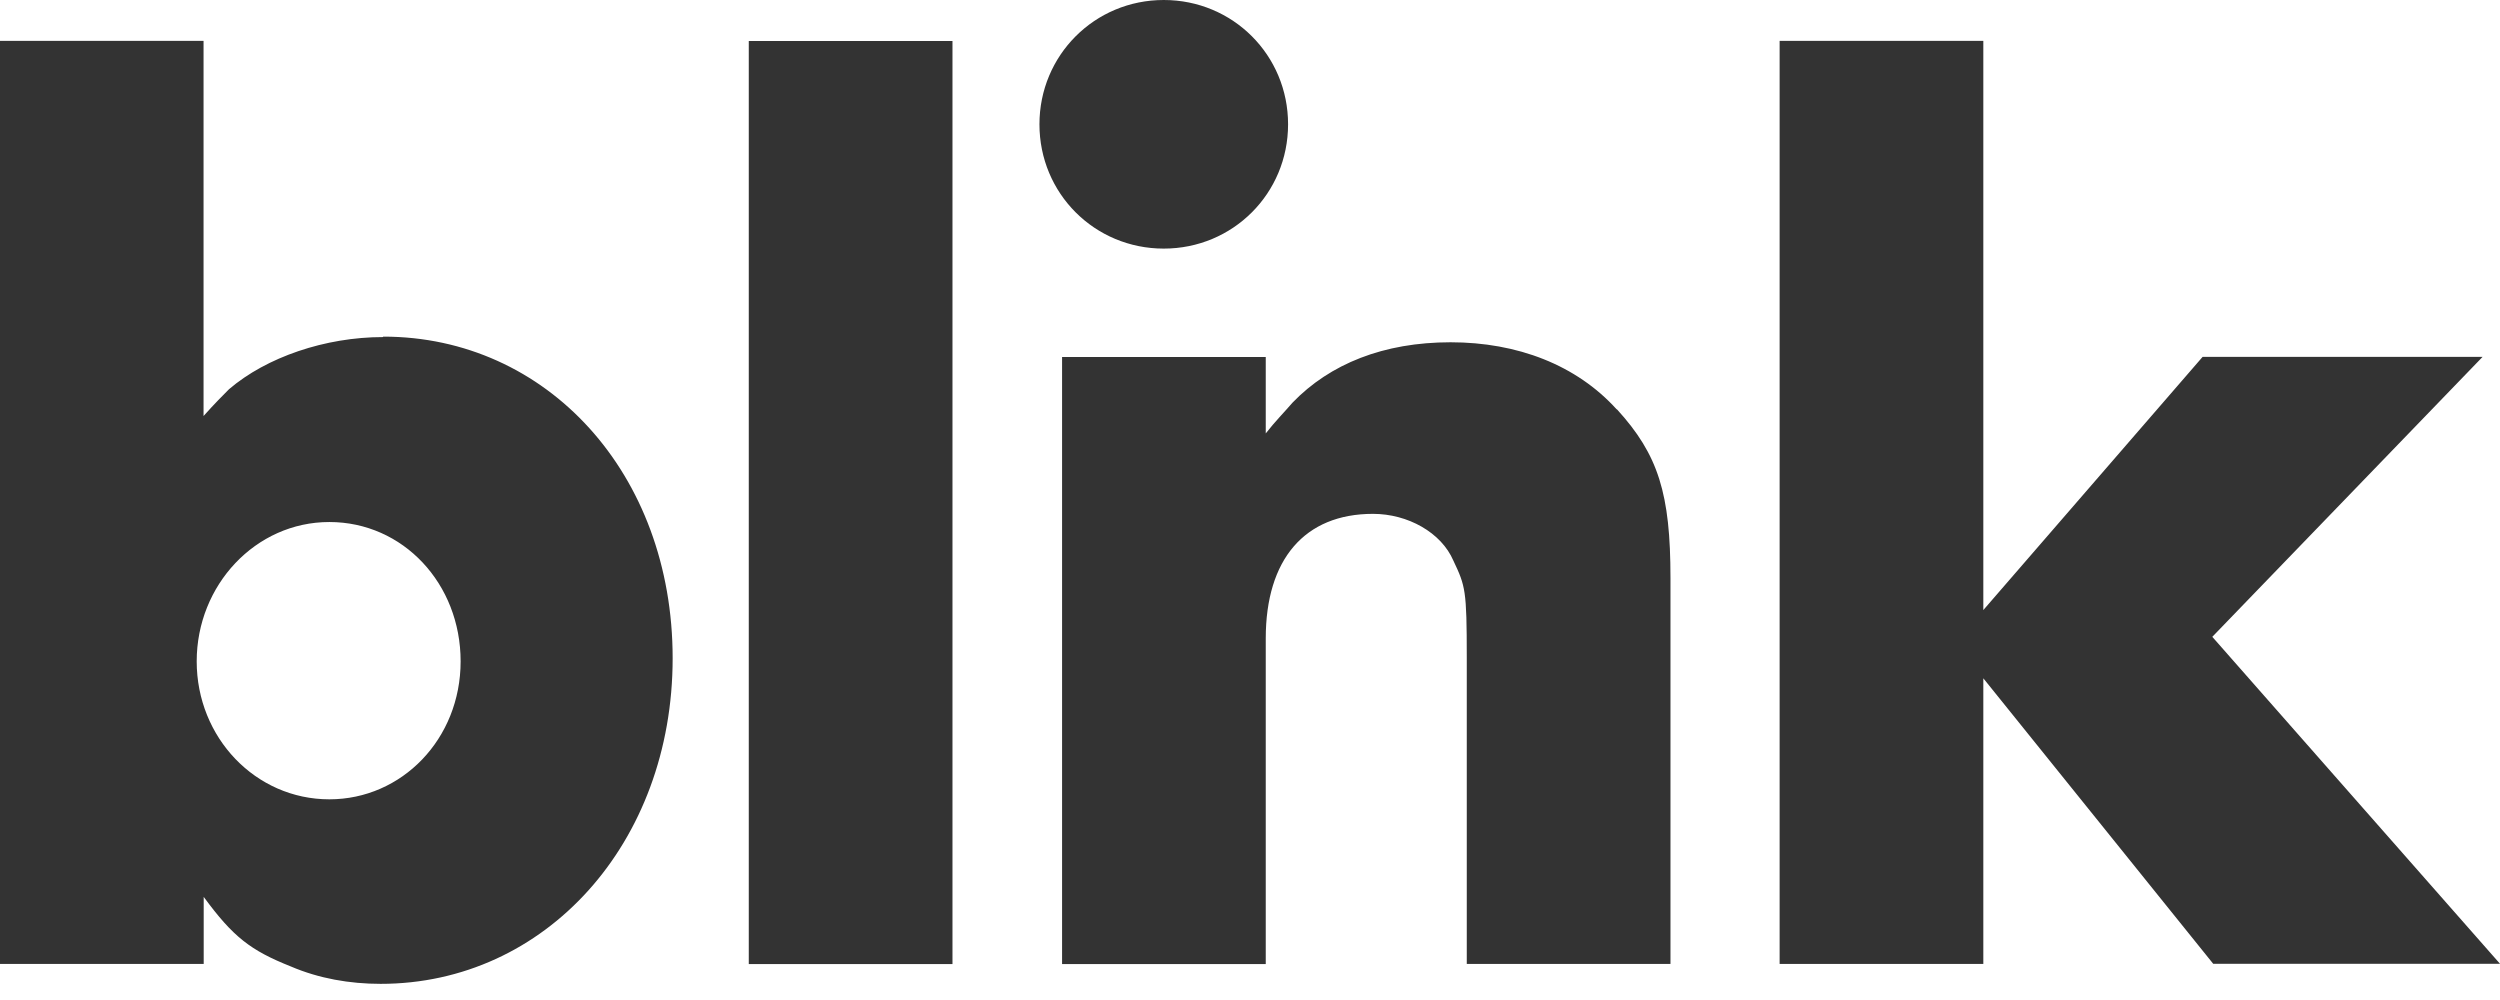 <svg width="100" height="40" viewBox="0 0 100 40" fill="none" xmlns="http://www.w3.org/2000/svg">
  <path d="M88.533 38.557L79.333 27.132V38.557H71.185V1.636H79.333V24.402L88.105 14.274H99.304L88.492 25.473L100 38.551H88.533V38.557ZM64.678 16.373C66.338 18.193 66.819 19.751 66.819 23.124V38.557H58.671V26.288C58.671 23.605 58.618 23.445 58.136 22.428C57.654 21.304 56.316 20.554 54.919 20.554C52.183 20.554 50.63 22.374 50.63 25.538V38.563H42.483V14.28H50.63V17.337C51.005 16.855 51.38 16.48 51.701 16.106C53.2 14.553 55.347 13.691 58.023 13.691C60.699 13.691 63.061 14.601 64.666 16.373M41.578 4.972C41.578 2.212 43.785 0 46.55 0C49.316 0 51.523 2.206 51.523 4.972C51.523 7.738 49.316 9.944 46.55 9.944C43.785 9.944 41.578 7.738 41.578 4.972ZM29.951 1.641H38.099V38.563H29.951V1.636V1.641ZM13.174 31.973C10.224 31.973 7.868 29.505 7.868 26.454C7.868 23.403 10.224 20.881 13.174 20.881C16.123 20.881 18.425 23.344 18.425 26.454C18.425 29.565 16.07 31.973 13.174 31.973ZM15.321 13.483C13.013 13.483 10.658 14.286 9.159 15.57C8.945 15.784 8.57 16.159 8.142 16.641V1.636H0V38.557H8.148V35.875C9.326 37.481 10.021 38.016 11.633 38.658C12.757 39.14 13.988 39.354 15.225 39.354C21.815 39.354 26.906 33.728 26.906 26.329C26.906 18.931 21.869 13.465 15.332 13.465" fill="#333" />
</svg>
